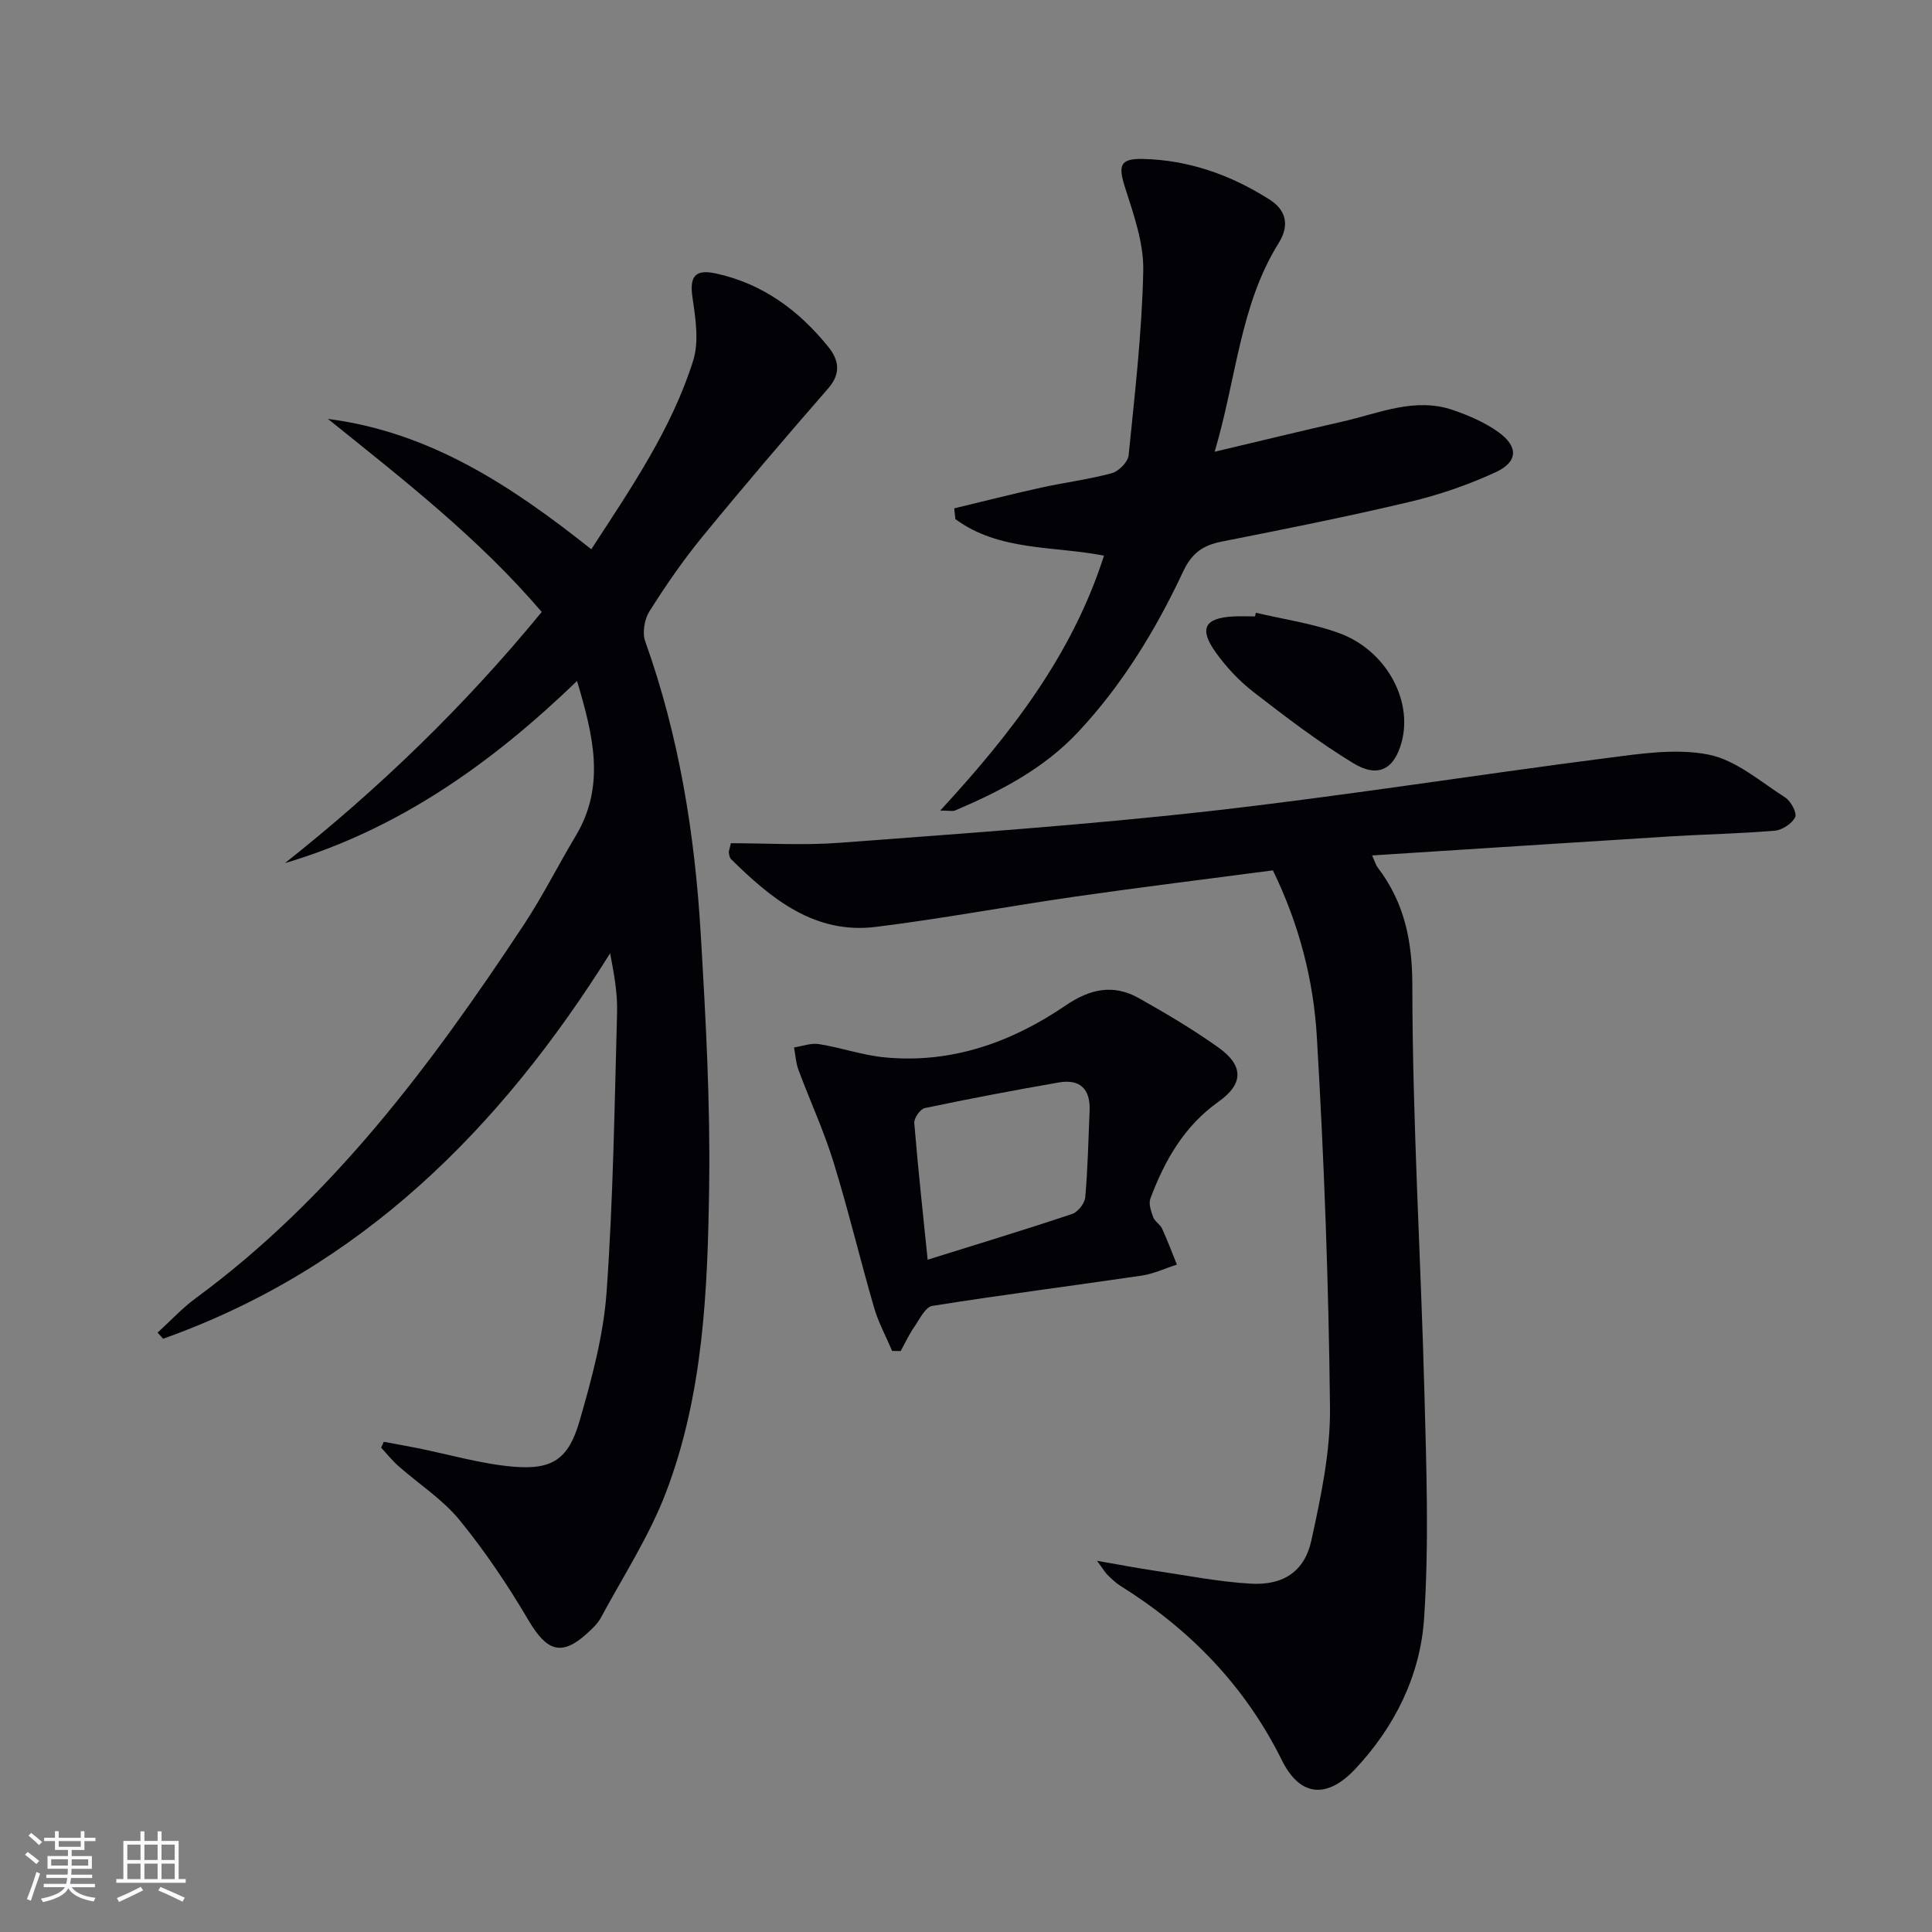 <svg enable-background="new 0 0 400 400" viewBox="0 0 400 400" xmlns="http://www.w3.org/2000/svg"><rect x="0" y="0" width="400" height="400" fill="#808080" stroke="none"/><g fill="#010106"><path d="m79.46 298.51c2.31.43 4.63.84 6.94 1.3 6.65 1.33 13.25 3.3 19.97 3.86 8.02.67 11.35-1.6 13.63-9.49 2.52-8.73 4.95-17.7 5.59-26.7 1.37-19.23 1.64-38.55 2.17-57.83.11-3.93-.59-7.89-1.44-12.28-22.74 36.31-51.59 65.24-92.55 79.8-.38-.42-.76-.85-1.14-1.27 2.62-2.38 5.04-5.02 7.88-7.11 28.28-20.8 48.81-48.4 67.89-77.25 3.93-5.95 7.14-12.37 10.81-18.5 6.21-10.38 3.61-20.78.26-32.05-17.69 17.06-36.96 30.74-60.48 37.71 19.51-15.44 37.23-32.57 53.17-52-13.07-15.3-28.73-27.47-44.27-39.97 21.23 2.73 38.12 13.95 54.53 26.99 8.2-12.62 16.61-24.84 21.09-39.04 1.25-3.96.5-8.74-.13-13.03-.65-4.36.45-5.99 4.85-5.03 9.7 2.11 17.22 7.68 23.31 15.26 2.13 2.65 2.62 5.44-.05 8.51-8.83 10.13-17.56 20.35-26.08 30.75-4 4.88-7.6 10.12-10.97 15.46-1.03 1.64-1.49 4.43-.85 6.2 7 19.57 10.26 39.85 11.48 60.45 1.04 17.43 2 34.91 1.75 52.36-.3 21.42-1.18 43.03-8.93 63.36-3.45 9.05-8.86 17.36-13.48 25.95-.69 1.28-1.86 2.36-2.96 3.35-5.19 4.68-8.26 3.58-11.97-2.71-4.27-7.24-8.99-14.31-14.3-20.81-3.52-4.32-8.45-7.47-12.69-11.22-1.3-1.15-2.39-2.53-3.58-3.81.18-.41.37-.81.55-1.21z"/><path d="m284.08 177.11c.61 1.35.77 1.99 1.14 2.47 5.53 7.27 7.18 15.1 7.19 24.51.02 28.08 1.76 56.16 2.5 84.25.41 15.59.97 31.25-.07 46.78-.79 11.75-6.06 22.43-14.3 31.18-5.78 6.13-11.37 5.74-15.13-1.84-7.65-15.43-19.02-27.11-33.44-36.13-.98-.61-1.82-1.45-2.66-2.25-.45-.42-.75-.99-2.18-2.93 4.97.86 8.54 1.55 12.15 2.08 6.54.97 13.07 2.27 19.65 2.65 6.74.39 11.17-2.49 12.58-8.97 1.97-9.02 3.95-18.31 3.85-27.47-.27-25.6-1.21-51.2-2.72-76.76-.69-11.73-3.64-23.26-9.1-34.48-13.6 1.79-27.25 3.47-40.85 5.42-13.79 1.98-27.51 4.57-41.33 6.28-12.69 1.58-21.66-5.8-30.01-14.03-.31-.3-.38-.9-.45-1.37-.04-.3.13-.63.42-1.92 7.36 0 14.99.48 22.53-.09 25.5-1.93 51.03-3.69 76.43-6.54 27.53-3.1 54.92-7.47 82.4-11.01 6.98-.9 14.36-2.04 21.08-.7 5.65 1.13 10.7 5.58 15.83 8.86 1.18.75 2.5 3.21 2.08 4.08-.64 1.34-2.67 2.66-4.21 2.8-7.28.62-14.59.75-21.88 1.2-20.32 1.27-40.64 2.6-61.5 3.93z"/><path d="m197.56 105.25c6.01-1.44 11.99-2.97 18.02-4.3 4.85-1.07 9.82-1.68 14.61-2.98 1.43-.39 3.34-2.32 3.48-3.7 1.28-12.72 2.76-25.45 3.03-38.21.12-5.74-1.99-11.66-3.78-17.27-1.44-4.53-1.06-5.99 3.71-5.88 9.53.21 18.25 3.34 26.21 8.4 3.35 2.13 4.26 5.22 1.89 9.02-8.02 12.87-8.71 27.92-13.25 43.2 9.56-2.26 18.01-4.33 26.49-6.25 7.55-1.71 14.99-5.12 22.93-2.36 3.25 1.13 6.54 2.54 9.31 4.53 4.19 3.01 4.1 6.17-.56 8.32-5.68 2.62-11.72 4.7-17.81 6.14-12.89 3.06-25.9 5.65-38.9 8.22-3.85.76-6.18 2.36-7.96 6.15-5.66 12.07-12.55 23.42-21.74 33.25-7.12 7.61-16.08 12.26-25.47 16.26-.53.23-1.24.03-3.11.03 14.71-15.96 27.34-32.26 33.91-52.78-10.47-2.04-21.7-.89-30.77-7.56-.09-.73-.17-1.48-.24-2.23z"/><path d="m184.71 279.7c-1.26-2.98-2.84-5.87-3.74-8.96-2.91-10.03-5.33-20.2-8.41-30.17-2-6.48-4.88-12.69-7.25-19.07-.54-1.46-.62-3.09-.91-4.64 1.73-.26 3.52-.96 5.17-.69 4.56.73 9.02 2.31 13.6 2.75 13.82 1.33 26.24-3.11 37.43-10.73 5.17-3.52 9.97-4.49 15.27-1.49 5.63 3.18 11.23 6.48 16.48 10.24 5.2 3.74 5.08 7.51-.06 11.15-7.12 5.05-11.17 12.18-14.12 20.07-.4 1.08.15 2.65.6 3.87.33.88 1.42 1.46 1.82 2.33 1.12 2.44 2.06 4.97 3.07 7.46-2.43.78-4.8 1.91-7.29 2.28-14.44 2.13-28.93 3.97-43.34 6.27-1.46.23-2.65 2.78-3.77 4.4-1.07 1.55-1.87 3.29-2.79 4.95-.57 0-1.17-.01-1.76-.02zm7.35-18.89c10.39-3.25 20.2-6.22 29.91-9.47 1.2-.4 2.61-2.2 2.72-3.46.53-5.94.64-11.92.9-17.88.2-4.46-1.92-6.66-6.36-5.89-9.28 1.61-18.55 3.37-27.77 5.31-.93.2-2.25 2.08-2.17 3.08.77 9.37 1.79 18.72 2.77 28.31z"/><path d="m260.01 126.86c5.77 1.37 11.74 2.2 17.27 4.23 9.67 3.54 15.24 13.83 12.93 22.49-1.51 5.67-4.86 7.58-10.05 4.42-7.2-4.38-13.94-9.55-20.62-14.71-2.96-2.29-5.65-5.16-7.83-8.21-3.53-4.94-2.31-7.14 3.64-7.45 1.49-.08 2.99-.01 4.49-.01.05-.26.11-.51.17-.76z"/></g><path d="m5.17 384 .55-.58c.85.61 1.65 1.24 2.4 1.87l-.59.64c-.83-.73-1.62-1.38-2.36-1.93m1.22 9.53-.82-.34c.71-1.76 1.37-3.64 1.98-5.63.24.13.5.25.76.36-.6 1.67-1.24 3.54-1.92 5.61m-.5-13.5.57-.54c.56.44 1.31 1.06 2.26 1.87l-.64.64c-.68-.66-1.41-1.32-2.19-1.97m3.25.46h2.24v-1.36h.77v1.36h4.57v-1.36h.76v1.36h2.28v.69h-2.28v1.84h-2.64v1.26h4.18v2.64h-4.21c0 .45-.02.86-.05 1.21h4.32v.69h-4.38c-.04.34-.1.75-.19 1.22h5.15v.69h-4.82c.87 1.19 2.51 1.92 4.93 2.19-.17.32-.3.57-.37.76-2.77-.49-4.52-1.41-5.26-2.76-.56 1.26-2.3 2.23-5.24 2.9-.12-.24-.26-.48-.43-.72 2.73-.55 4.38-1.34 4.96-2.38h-4.38v-.69h4.65c.1-.38.17-.79.21-1.22h-4.32v-.69h4.4c.03-.34.05-.75.05-1.21h-4.2v-2.64h4.23v-1.26h-2.69v-1.84h-2.24zm1.46 4.46v1.29h3.45c.01-.4.02-.57.01-.53v-.32-.45h-3.46zm1.55-2.59h4.57v-1.19h-4.57zm6.11 2.59h-3.42v.77c-.01.19-.01.37-.02.53h3.44z" fill="#fafafc"/><path d="m32.63 379.16h.82v1.98h3.54v7.89h1.46v.78h-14.37v-.78h1.46v-7.89h3.54v-1.98h.82v1.98h2.73zm-3.49 11.48.5.73c-1.61.82-3.28 1.63-5 2.41-.13-.27-.28-.55-.44-.82 1.75-.72 3.4-1.49 4.94-2.32m-2.78-5.55h2.73v-3.18h-2.73zm0 3.95h2.73v-3.2h-2.73zm3.54-3.95h2.73v-3.18h-2.73zm0 3.95h2.73v-3.2h-2.73zm7.89 4.68c-1.84-.92-3.51-1.7-5.02-2.32l.45-.73c1.89.8 3.57 1.55 5.04 2.23zm-1.62-11.81h-2.73v3.18h2.73zm-2.73 7.13h2.73v-3.2h-2.73z" fill="#fafafc"/></svg>